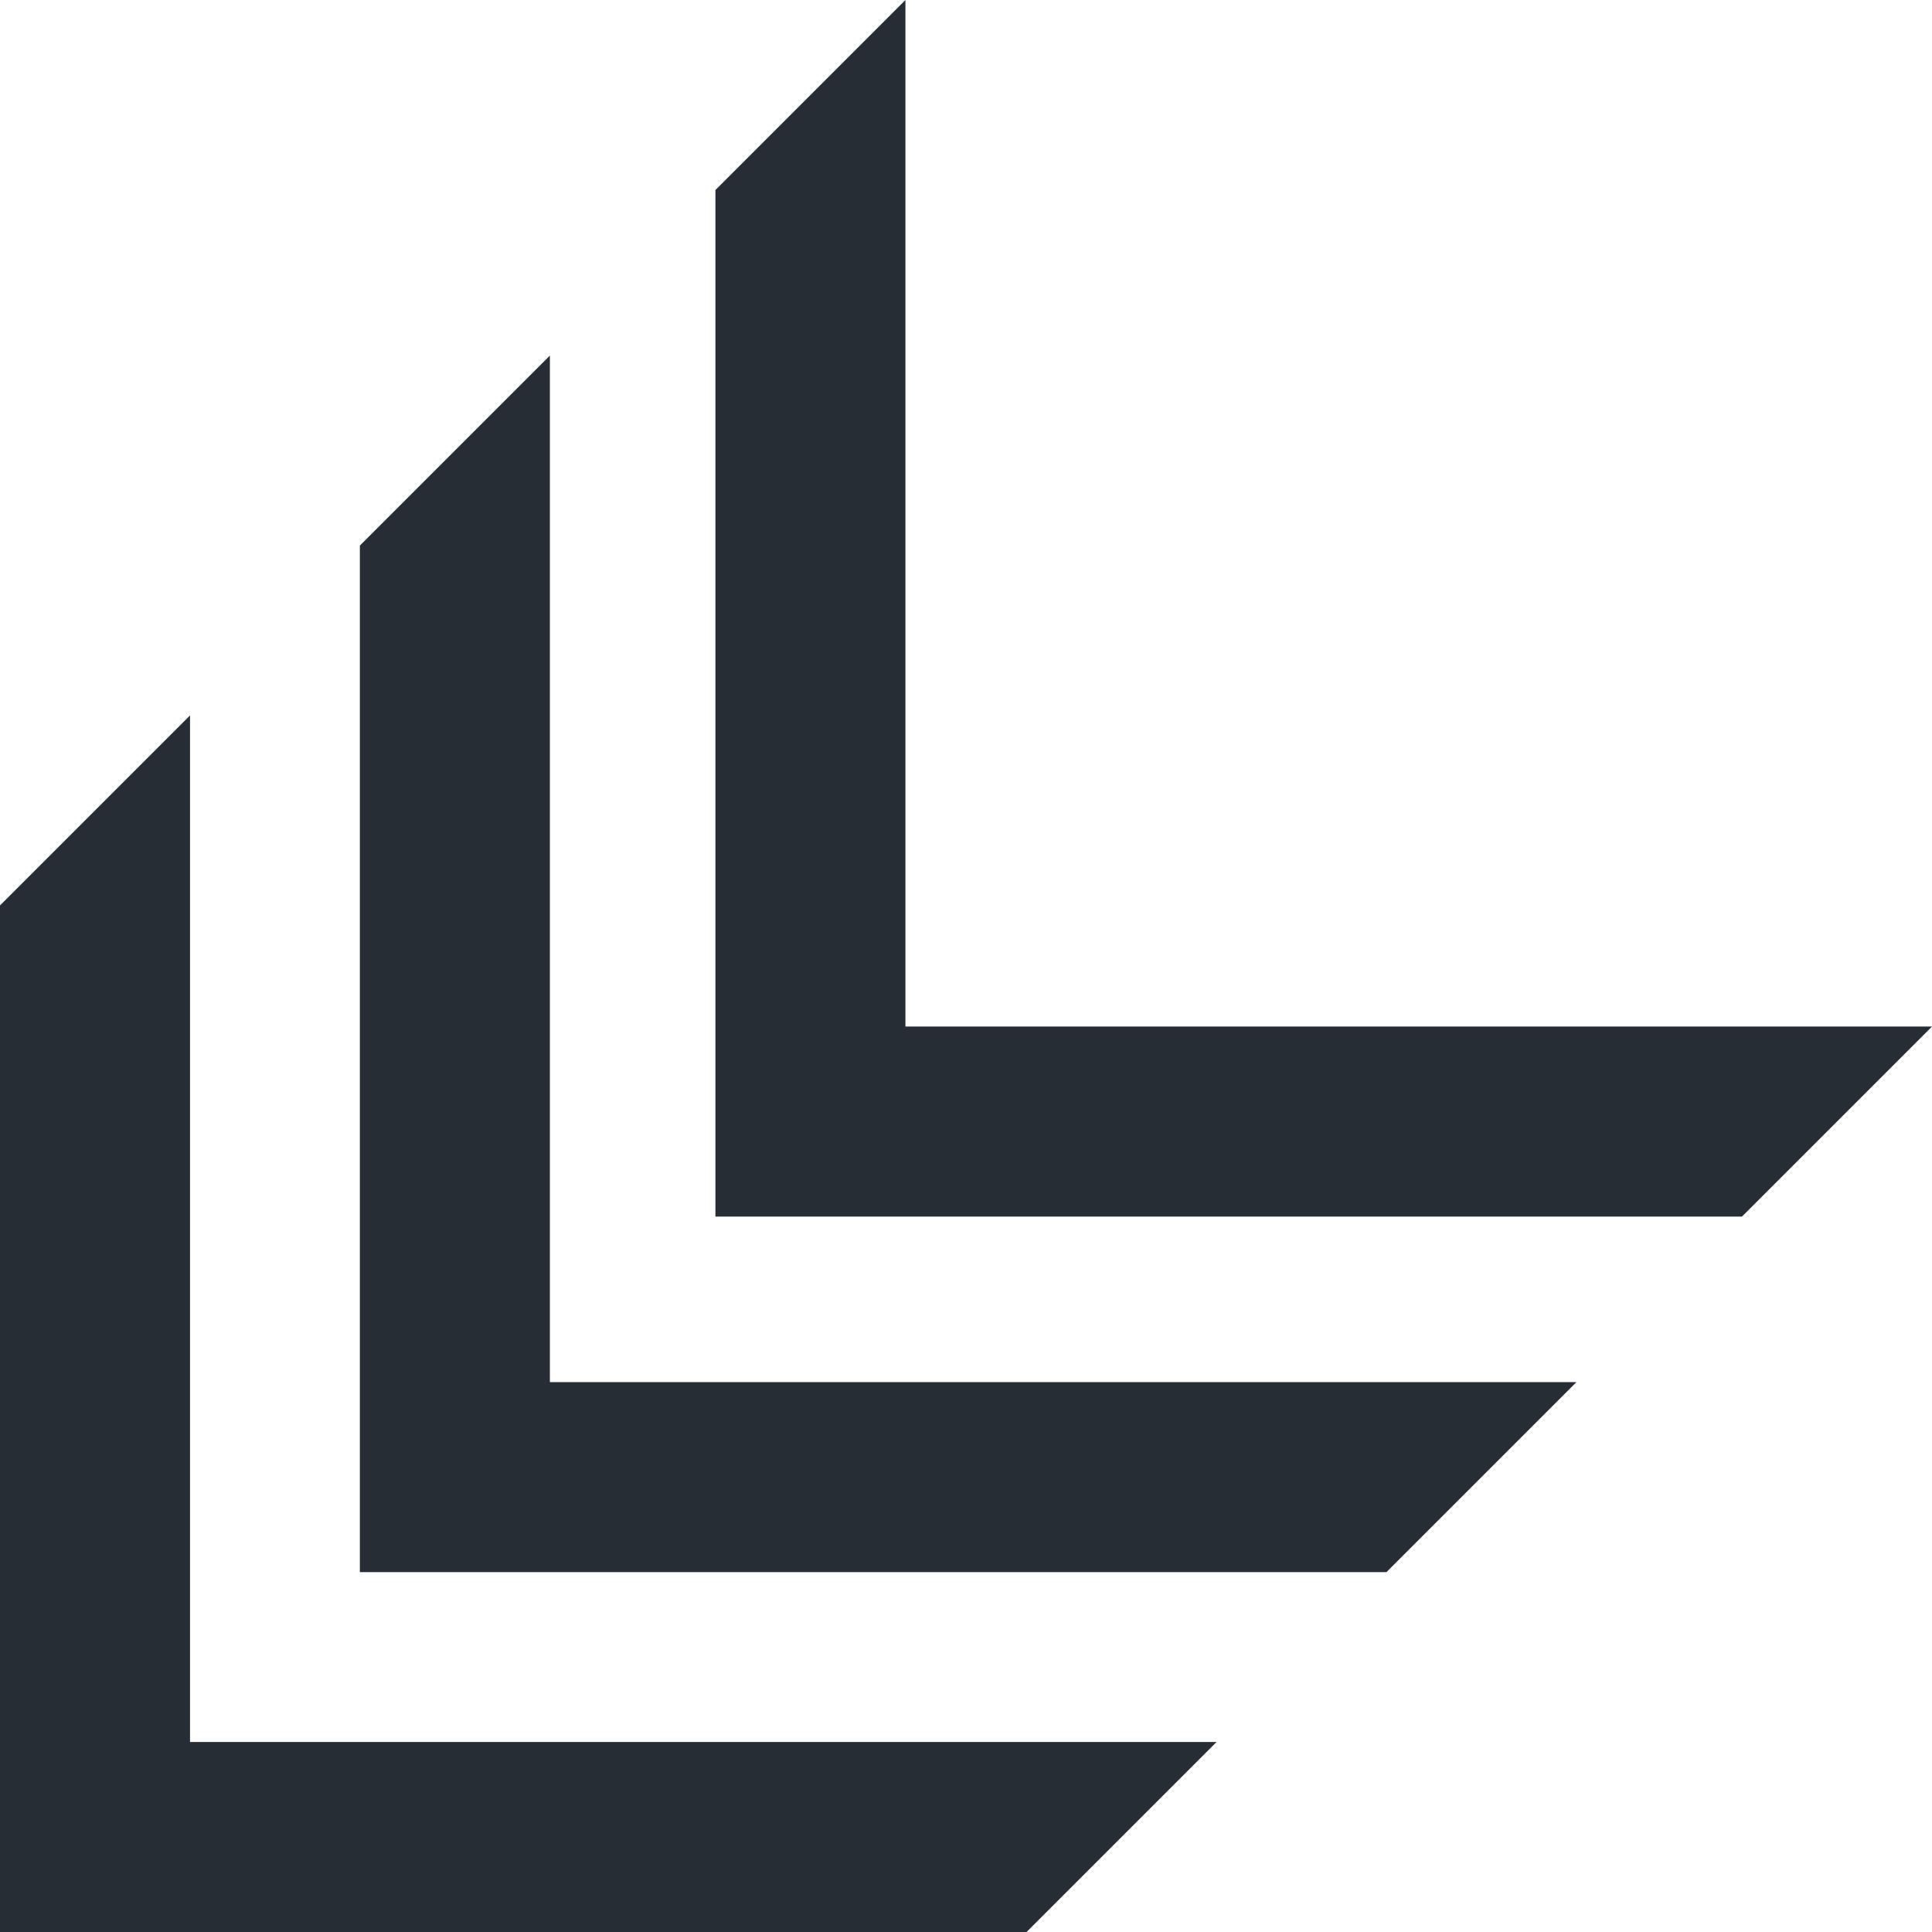 <svg xmlns="http://www.w3.org/2000/svg" width="755.758" height="755.758" viewBox="0 0 755.758 755.758">
  <g id="Group_278" data-name="Group 278" transform="translate(-173.509 -307.064)">
    <path id="Path_1932" data-name="Path 1932" d="M247.84,798.9V397.328l-74.332,74.332V873.228H575.078L649.41,798.9Z" transform="translate(0 189.594)" fill="#262d34"/>
    <path id="Path_1933" data-name="Path 1933" d="M293.245,753.492h0V351.923l-74.332,74.332V827.824H620.482l74.332-74.332Z" transform="translate(95.369 94.224)" fill="#262d34"/>
    <path id="Path_1934" data-name="Path 1934" d="M338.1,708.633h0V307.064L263.772,381.4V782.965H665.341l74.332-74.332Z" transform="translate(189.594)" fill="#262d34"/>
  </g>
</svg>
